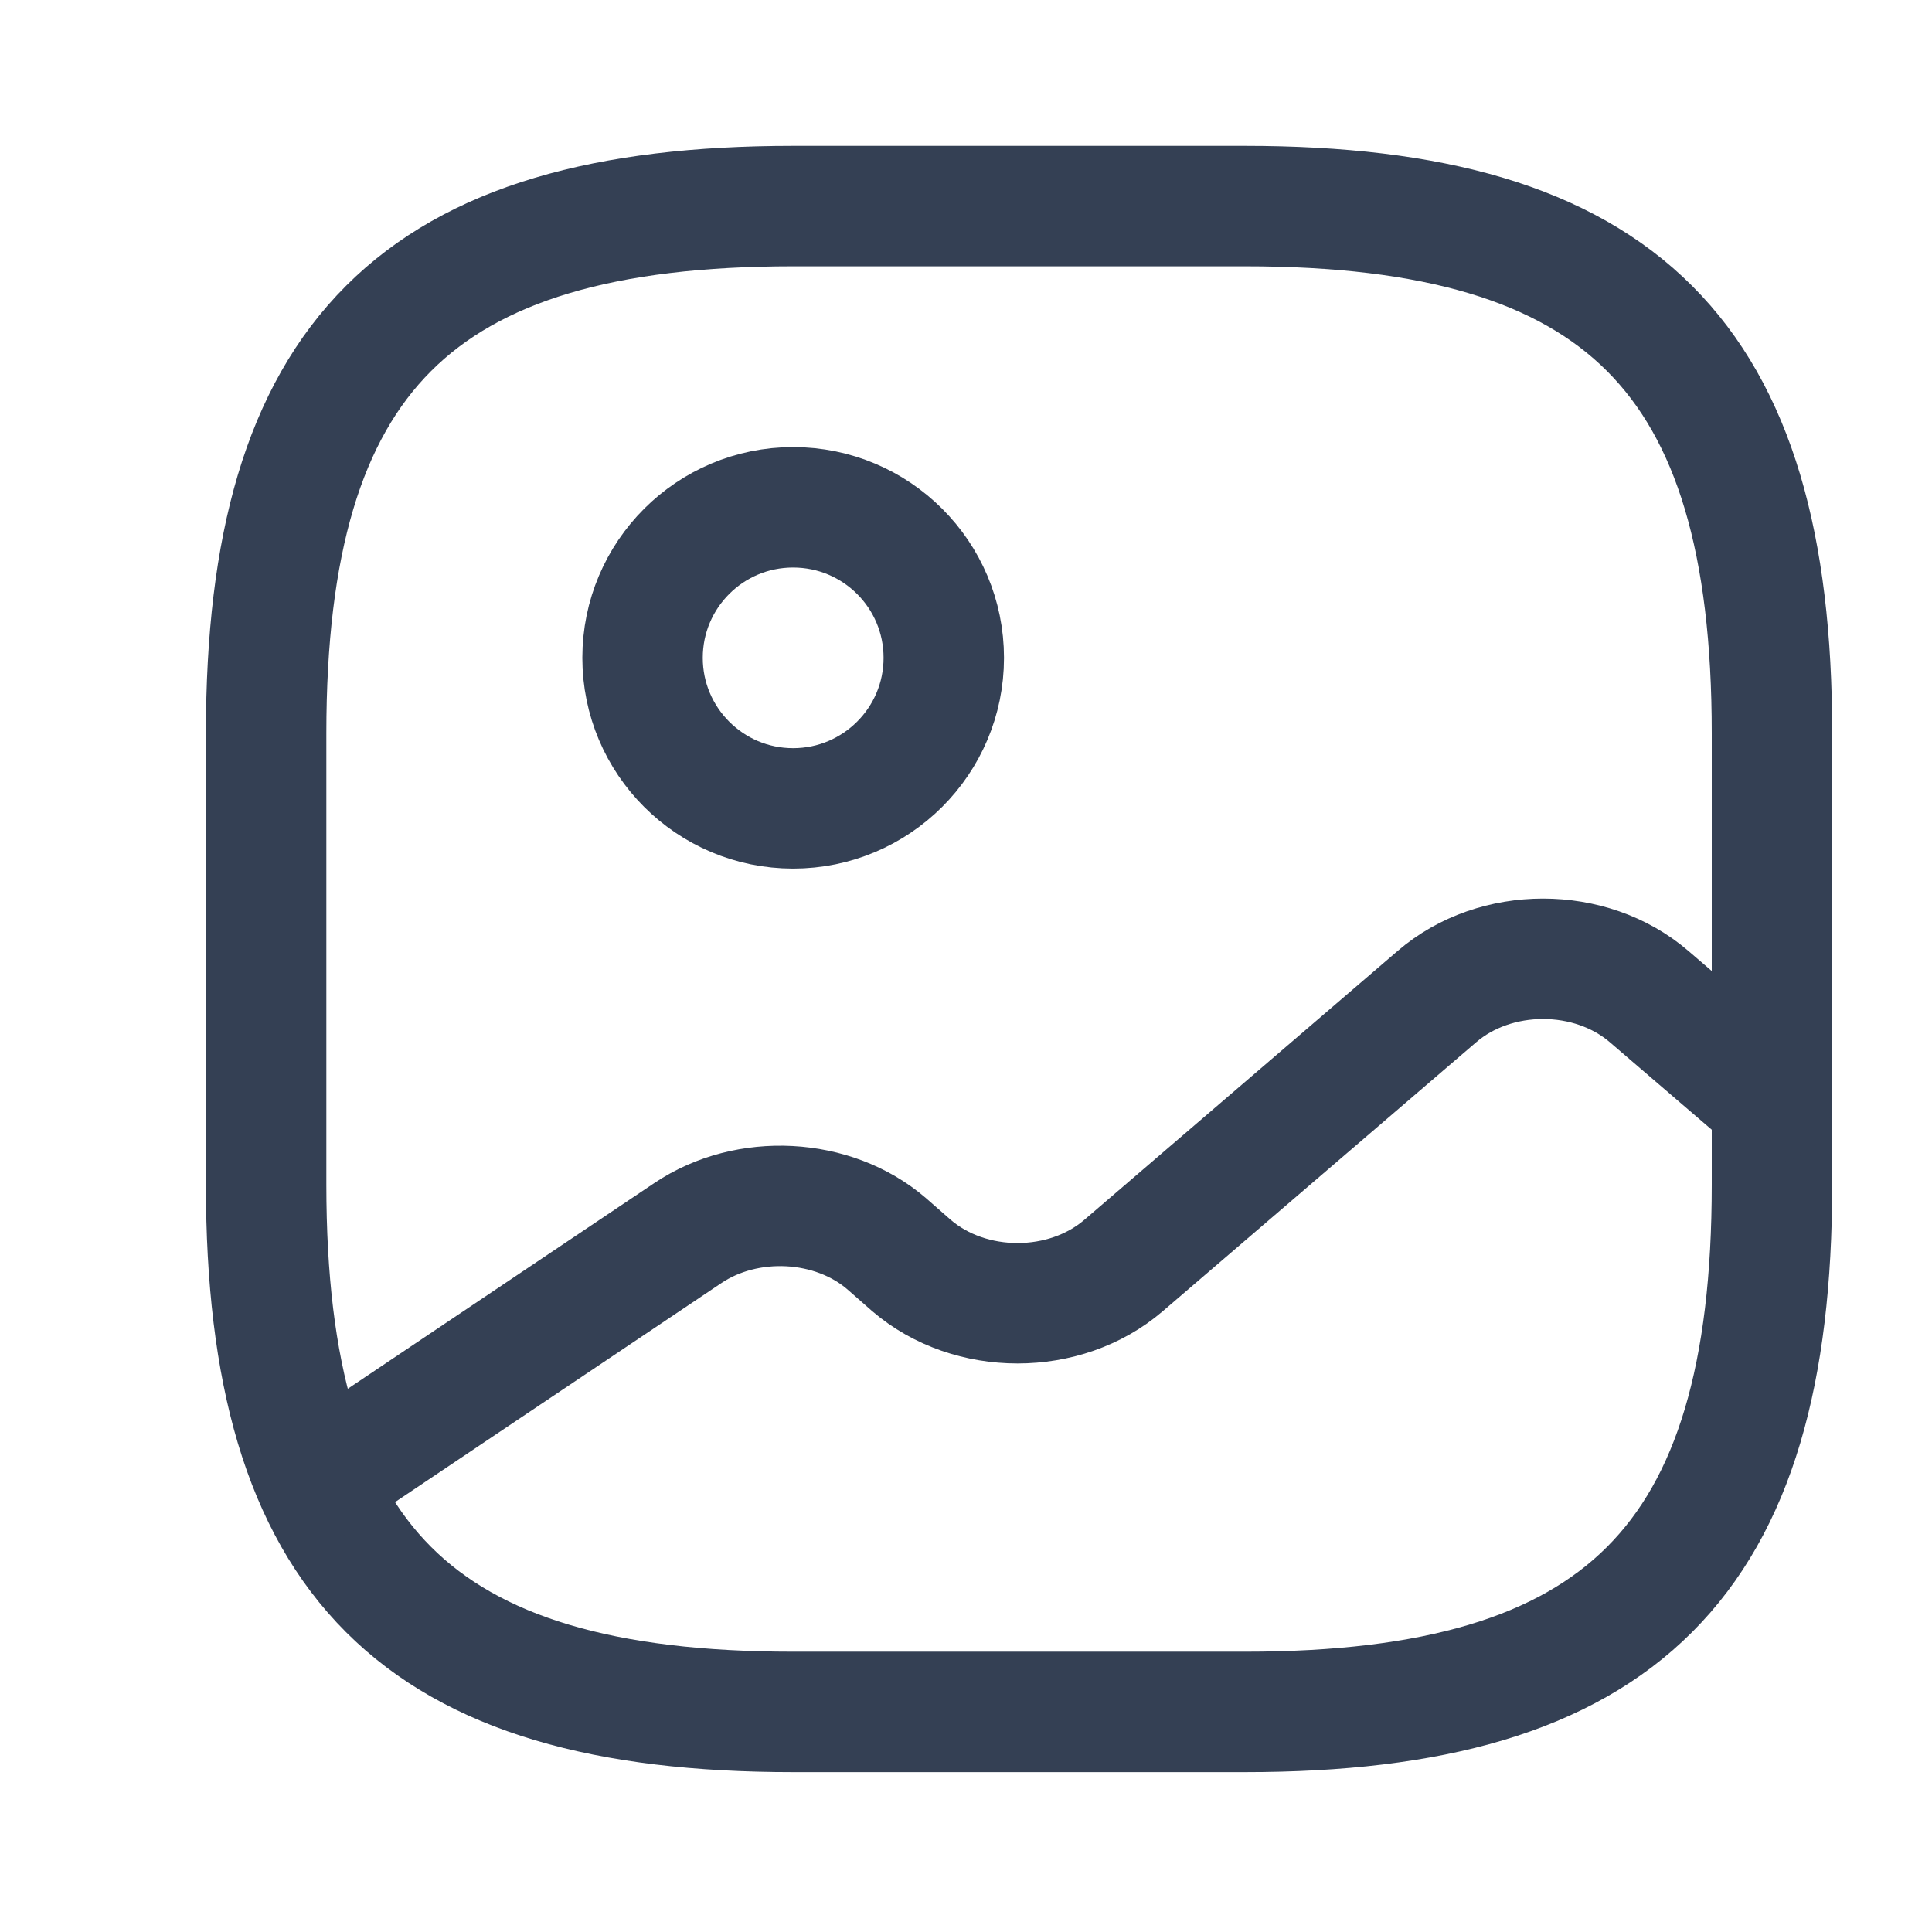 <svg width="12" height="12" viewBox="0 0 12 12" fill="none" xmlns="http://www.w3.org/2000/svg">
<path d="M4.927 10.633H7.732C10.07 10.633 11.006 9.697 11.006 7.359V4.554C11.006 2.216 10.07 1.28 7.732 1.28H4.927C2.589 1.28 1.653 2.216 1.653 4.554V7.359C1.653 9.697 2.589 10.633 4.927 10.633Z" stroke="#344054" stroke-width="0.748" stroke-linecap="round" stroke-linejoin="round"/>
<path d="M4.926 5.021C5.443 5.021 5.862 4.602 5.862 4.086C5.862 3.569 5.443 3.151 4.926 3.151C4.41 3.151 3.991 3.569 3.991 4.086C3.991 4.602 4.41 5.021 4.926 5.021Z" stroke="#344054" stroke-width="0.748" stroke-linecap="round" stroke-linejoin="round"/>
<path d="M1.967 9.206L4.272 7.659C4.641 7.411 5.174 7.439 5.506 7.724L5.661 7.86C6.025 8.173 6.615 8.173 6.979 7.86L8.925 6.19C9.289 5.877 9.879 5.877 10.243 6.19L11.006 6.845" stroke="#344054" stroke-width="0.748" stroke-linecap="round" stroke-linejoin="round"/>
</svg>
